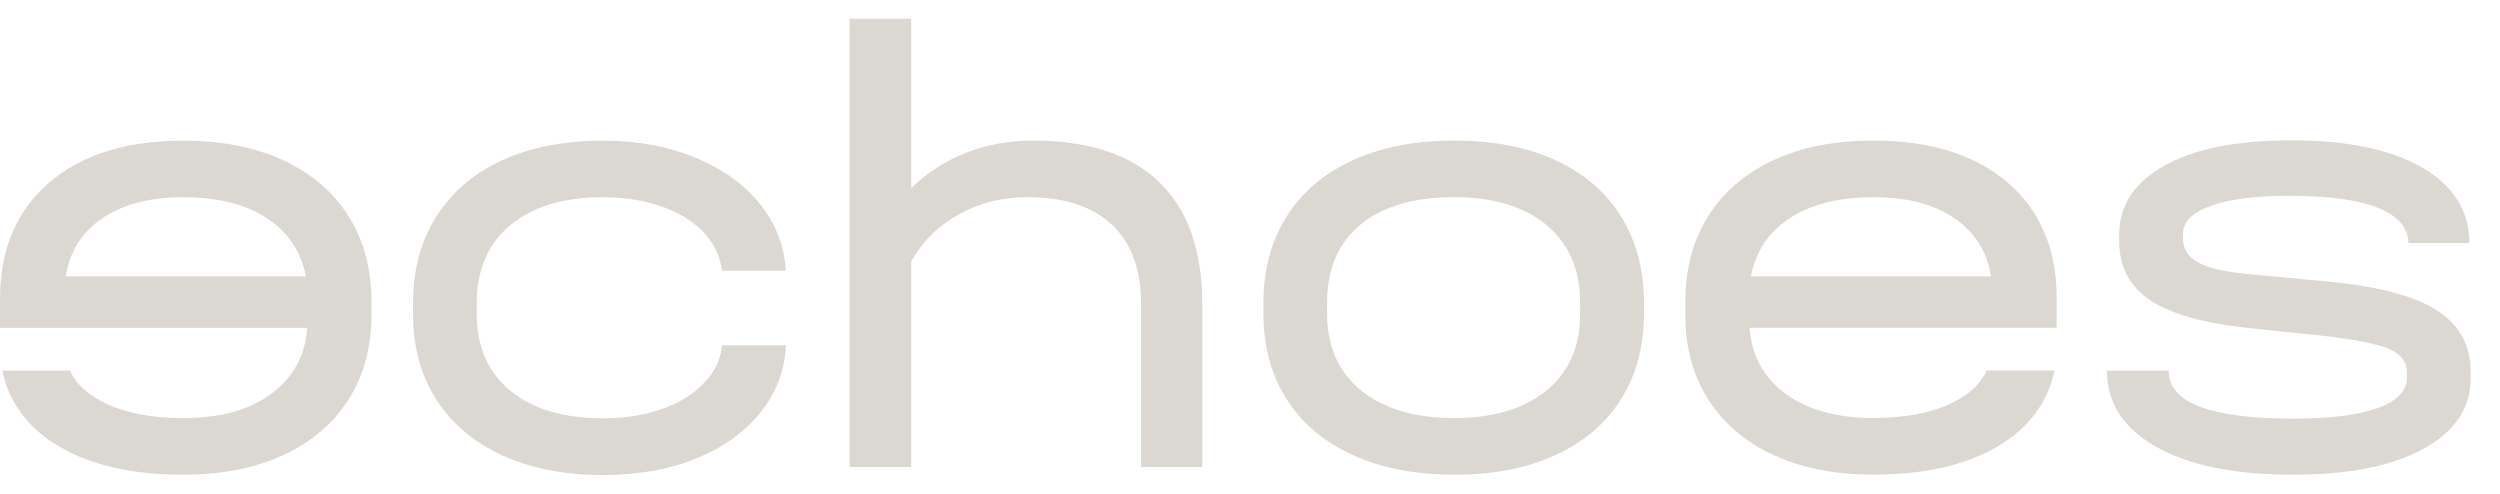 <?xml version="1.0" encoding="UTF-8"?> <svg xmlns="http://www.w3.org/2000/svg" width="81" height="16" viewBox="0 0 81 16" fill="none"> <path d="M0.004 10.623H9.954C9.886 11.529 9.494 12.24 8.786 12.761C8.078 13.283 7.133 13.545 5.947 13.545C4.848 13.545 3.956 13.362 3.267 12.991C2.774 12.726 2.44 12.399 2.271 12.007H0.072C0.28 12.988 0.834 13.771 1.739 14.357C2.792 15.04 4.194 15.381 5.944 15.381C7.183 15.381 8.258 15.169 9.178 14.745C10.094 14.321 10.802 13.721 11.294 12.941C11.787 12.165 12.035 11.252 12.035 10.21V9.772C12.035 8.715 11.79 7.795 11.294 7.008C10.802 6.225 10.094 5.617 9.178 5.193C8.258 4.769 7.18 4.557 5.944 4.557C4.097 4.557 2.641 5.014 1.585 5.923C0.528 6.836 0 8.09 0 9.689V10.627L0.004 10.623ZM2.131 8.956C2.257 8.151 2.652 7.518 3.32 7.069C3.985 6.616 4.862 6.39 5.947 6.39C7.033 6.39 7.96 6.616 8.65 7.069C9.336 7.522 9.756 8.151 9.911 8.956H2.131Z" fill="#DBD8D1"></path> <path d="M66.639 9.686C66.639 8.086 66.111 6.832 65.055 5.92C63.994 5.01 62.543 4.554 60.696 4.554C59.456 4.554 58.381 4.766 57.461 5.19C56.545 5.614 55.837 6.221 55.345 7.005C54.852 7.792 54.605 8.712 54.605 9.768V10.207C54.605 11.249 54.849 12.162 55.345 12.938C55.837 13.717 56.545 14.318 57.461 14.742C58.381 15.166 59.459 15.378 60.696 15.378C62.446 15.378 63.847 15.036 64.9 14.354C65.806 13.768 66.359 12.984 66.567 12.003H64.368C64.199 12.392 63.869 12.722 63.373 12.988C62.686 13.358 61.792 13.541 60.692 13.541C59.51 13.541 58.565 13.283 57.853 12.758C57.145 12.237 56.753 11.525 56.685 10.62H66.636V9.682L66.639 9.686ZM56.728 8.956C56.883 8.151 57.303 7.519 57.99 7.069C58.68 6.617 59.581 6.39 60.692 6.39C61.802 6.39 62.654 6.617 63.319 7.069C63.987 7.522 64.382 8.151 64.508 8.956H56.728Z" fill="#DBD8D1"></path> <path d="M22.905 12.298C22.578 12.69 22.122 12.995 21.54 13.218C20.954 13.441 20.285 13.552 19.538 13.552C18.255 13.552 17.253 13.254 16.53 12.654C15.808 12.057 15.445 11.227 15.445 10.171V9.836C15.445 8.751 15.808 7.903 16.53 7.299C17.253 6.696 18.255 6.39 19.538 6.39C20.275 6.39 20.939 6.501 21.532 6.724C22.122 6.947 22.582 7.256 22.909 7.655C23.186 7.989 23.344 8.363 23.387 8.769H25.46C25.417 8.014 25.166 7.328 24.706 6.717C24.199 6.042 23.491 5.513 22.585 5.132C21.68 4.748 20.663 4.557 19.538 4.557C18.284 4.557 17.195 4.769 16.271 5.193C15.344 5.617 14.633 6.228 14.133 7.023C13.634 7.813 13.382 8.747 13.382 9.818V10.196C13.382 11.238 13.634 12.154 14.133 12.941C14.633 13.725 15.352 14.332 16.282 14.756C17.217 15.18 18.302 15.392 19.542 15.392C20.695 15.392 21.723 15.205 22.621 14.828C23.516 14.45 24.217 13.929 24.72 13.261C25.18 12.65 25.428 11.96 25.464 11.188H23.394C23.354 11.597 23.193 11.971 22.912 12.302L22.905 12.298Z" fill="#DBD8D1"></path> <path d="M78.947 10.049C78.21 9.581 77.028 9.272 75.4 9.121L72.96 8.891C72.155 8.823 71.58 8.697 71.239 8.514C70.897 8.334 70.728 8.068 70.728 7.723V7.576C70.728 7.184 71.03 6.883 71.637 6.667C72.241 6.451 73.085 6.344 74.171 6.344C75.45 6.344 76.413 6.476 77.06 6.739C77.7 7.001 78.023 7.378 78.03 7.874H80.01C80.007 6.836 79.496 6.024 78.487 5.434C77.47 4.845 76.061 4.547 74.253 4.547C72.446 4.547 71.131 4.82 70.142 5.359C69.154 5.902 68.662 6.653 68.662 7.612V7.82C68.662 8.654 69.003 9.294 69.683 9.739C70.362 10.185 71.451 10.483 72.938 10.638L75.339 10.889C76.323 11.001 77.013 11.141 77.405 11.306C77.793 11.475 77.987 11.73 77.987 12.079V12.226C77.987 12.657 77.674 12.988 77.049 13.218C76.424 13.448 75.511 13.563 74.314 13.563C71.616 13.563 70.268 13.049 70.268 12.021V12.007H68.267V12.021C68.267 13.063 68.802 13.883 69.873 14.483C70.944 15.083 72.41 15.381 74.271 15.381C76.133 15.381 77.477 15.101 78.508 14.548C79.536 13.991 80.05 13.225 80.05 12.251V12.039C80.05 11.18 79.68 10.516 78.943 10.049H78.947Z" fill="#DBD8D1"></path> <path d="M37.556 5.898C38.486 6.796 38.953 8.111 38.953 9.851V15.13H36.97V9.851C36.97 8.722 36.654 7.867 36.021 7.274C35.389 6.685 34.472 6.387 33.279 6.387C32.471 6.387 31.73 6.573 31.058 6.951C30.383 7.324 29.873 7.835 29.524 8.474V15.13H27.523V0.608H29.524V6.095C30.038 5.596 30.634 5.211 31.306 4.949C31.982 4.687 32.701 4.554 33.466 4.554C35.259 4.554 36.625 5.003 37.556 5.898Z" fill="#DBD8D1"></path> <path d="M43.834 14.745C42.903 14.321 42.185 13.717 41.685 12.931C41.186 12.143 40.934 11.224 40.934 10.167V9.811C40.934 8.74 41.186 7.81 41.685 7.016C42.185 6.221 42.903 5.614 43.834 5.19C44.765 4.766 45.864 4.554 47.129 4.554C48.394 4.554 49.469 4.766 50.396 5.19C51.319 5.614 52.031 6.221 52.523 7.016C53.016 7.81 53.264 8.74 53.264 9.811V10.167C53.264 11.224 53.016 12.147 52.523 12.931C52.031 13.717 51.319 14.321 50.396 14.745C49.472 15.169 48.383 15.381 47.129 15.381C45.875 15.381 44.765 15.169 43.834 14.745ZM50.112 12.65C50.834 12.054 51.197 11.224 51.197 10.167V9.811C51.197 8.74 50.834 7.903 50.112 7.296C49.39 6.692 48.387 6.387 47.108 6.387C45.828 6.387 44.79 6.685 44.071 7.285C43.356 7.882 42.997 8.726 42.997 9.808V10.164C42.997 11.22 43.363 12.046 44.093 12.647C44.822 13.243 45.828 13.545 47.108 13.545C48.387 13.545 49.39 13.247 50.112 12.647V12.65Z" fill="#DBD8D1"></path> </svg> 